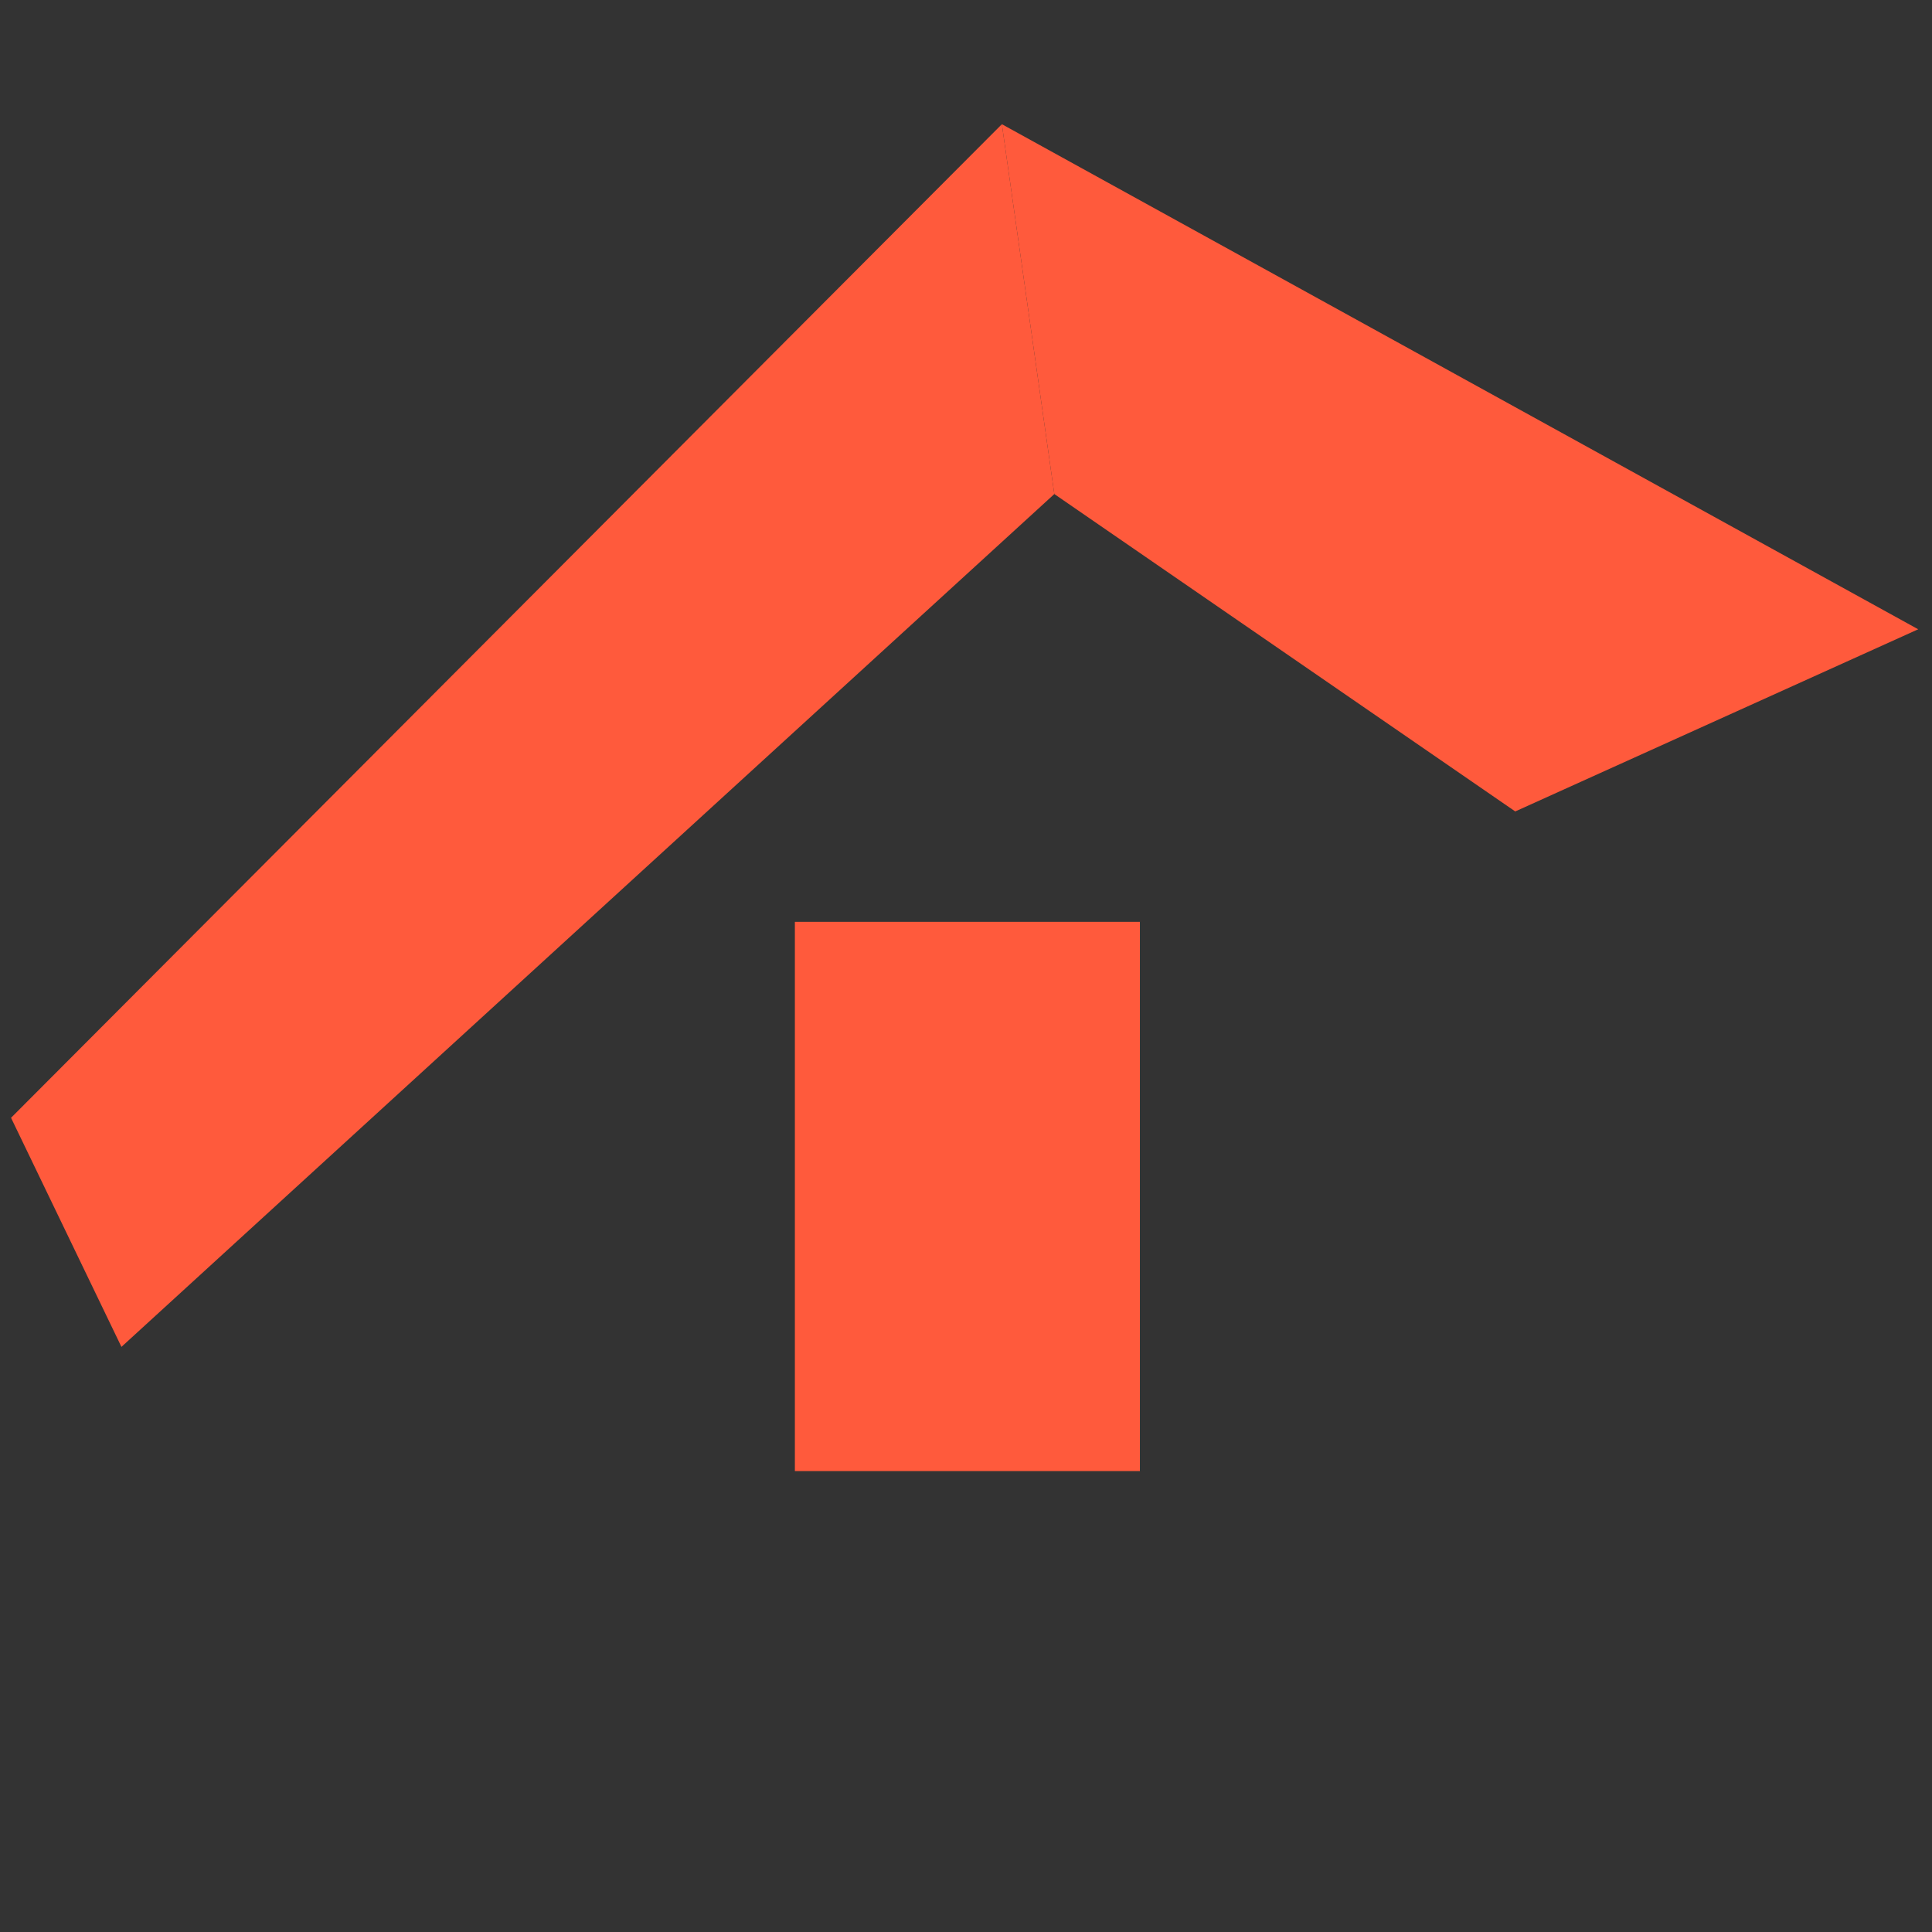 <?xml version="1.0" encoding="utf-8"?>
<!-- Generator: Adobe Illustrator 25.4.7, SVG Export Plug-In . SVG Version: 6.00 Build 0)  -->
<svg version="1.1" id="Layer_1" xmlns="http://www.w3.org/2000/svg" xmlns:xlink="http://www.w3.org/1999/xlink" x="0px" y="0px"
	 viewBox="0 0 70 70" style="enable-background:new 0 0 70 70;" xml:space="preserve">
<rect x="0" y="0" width="70" height="70" fill="#333333" stroke="none"/>
<style type="text/css">
	.st0{fill:#FFFFFF;}
	.st1{fill:#FF5A3C;}
</style>
<path class="st0" d="M29.3-103.4h50c5.5,0,10,4.5,10,10v50c0,5.5-4.5,10-10,10h-50c-5.5,0-10-4.5-10-10v-50
	C19.3-98.9,23.8-103.4,29.3-103.4z"/>
<path class="st1" d="M-119.5,10.6V-9.1c-0.9,0-1.8,0.4-2.4,1s-1,1.5-1,2.4v17C-121.8,11-120.6,10.8-119.5,10.6z"/>
<path class="st1" d="M-112.1,9.7v-27.9c-1.1,0.1-2.1,0.6-2.8,1.3c-0.7,0.8-1.2,1.8-1.2,2.9v24C-114.8,9.9-113.5,9.8-112.1,9.7z"/>
<path class="st1" d="M-103.9,9.3c0.6,0,1.1,0,1.7,0v-37.2c-1.4,0-2.7,0.6-3.7,1.5c-1,1-1.5,2.3-1.5,3.7v32
	C-106.3,9.4-105.1,9.3-103.9,9.3z"/>
<path class="st1" d="M-92.7,10v-28.2c-1.1,0-2.2,0.4-3,1.2c-0.8,0.8-1.3,1.9-1.3,3V9.6C-95.5,9.7-94.1,9.8-92.7,10z"/>
<path class="st1" d="M-85,11.2V-9.1c-0.4,0-0.9,0.1-1.3,0.3c-0.4,0.2-0.8,0.4-1.1,0.7C-87.7-7.8-88-7.4-88.1-7
	c-0.2,0.4-0.3,0.8-0.3,1.3v16.3C-87.2,10.8-86.1,11-85,11.2z"/>
<path class="st1" d="M-103.9,11.7c-11.6,0-22.2,2.1-30,5.4h60C-81.8,13.8-92.3,11.7-103.9,11.7z"/>
<polyline class="st1" points="38.2,17.9 4.4,48.8 0.4,40.5 36.3,4.5 "/>
<polyline class="st1" points="36.3,4.5 69.5,22.8 54.9,29.4 38.2,17.9 "/>
<rect x="28.8" y="33.4" class="st1" width="12.5" height="19.9"/>
</svg>
